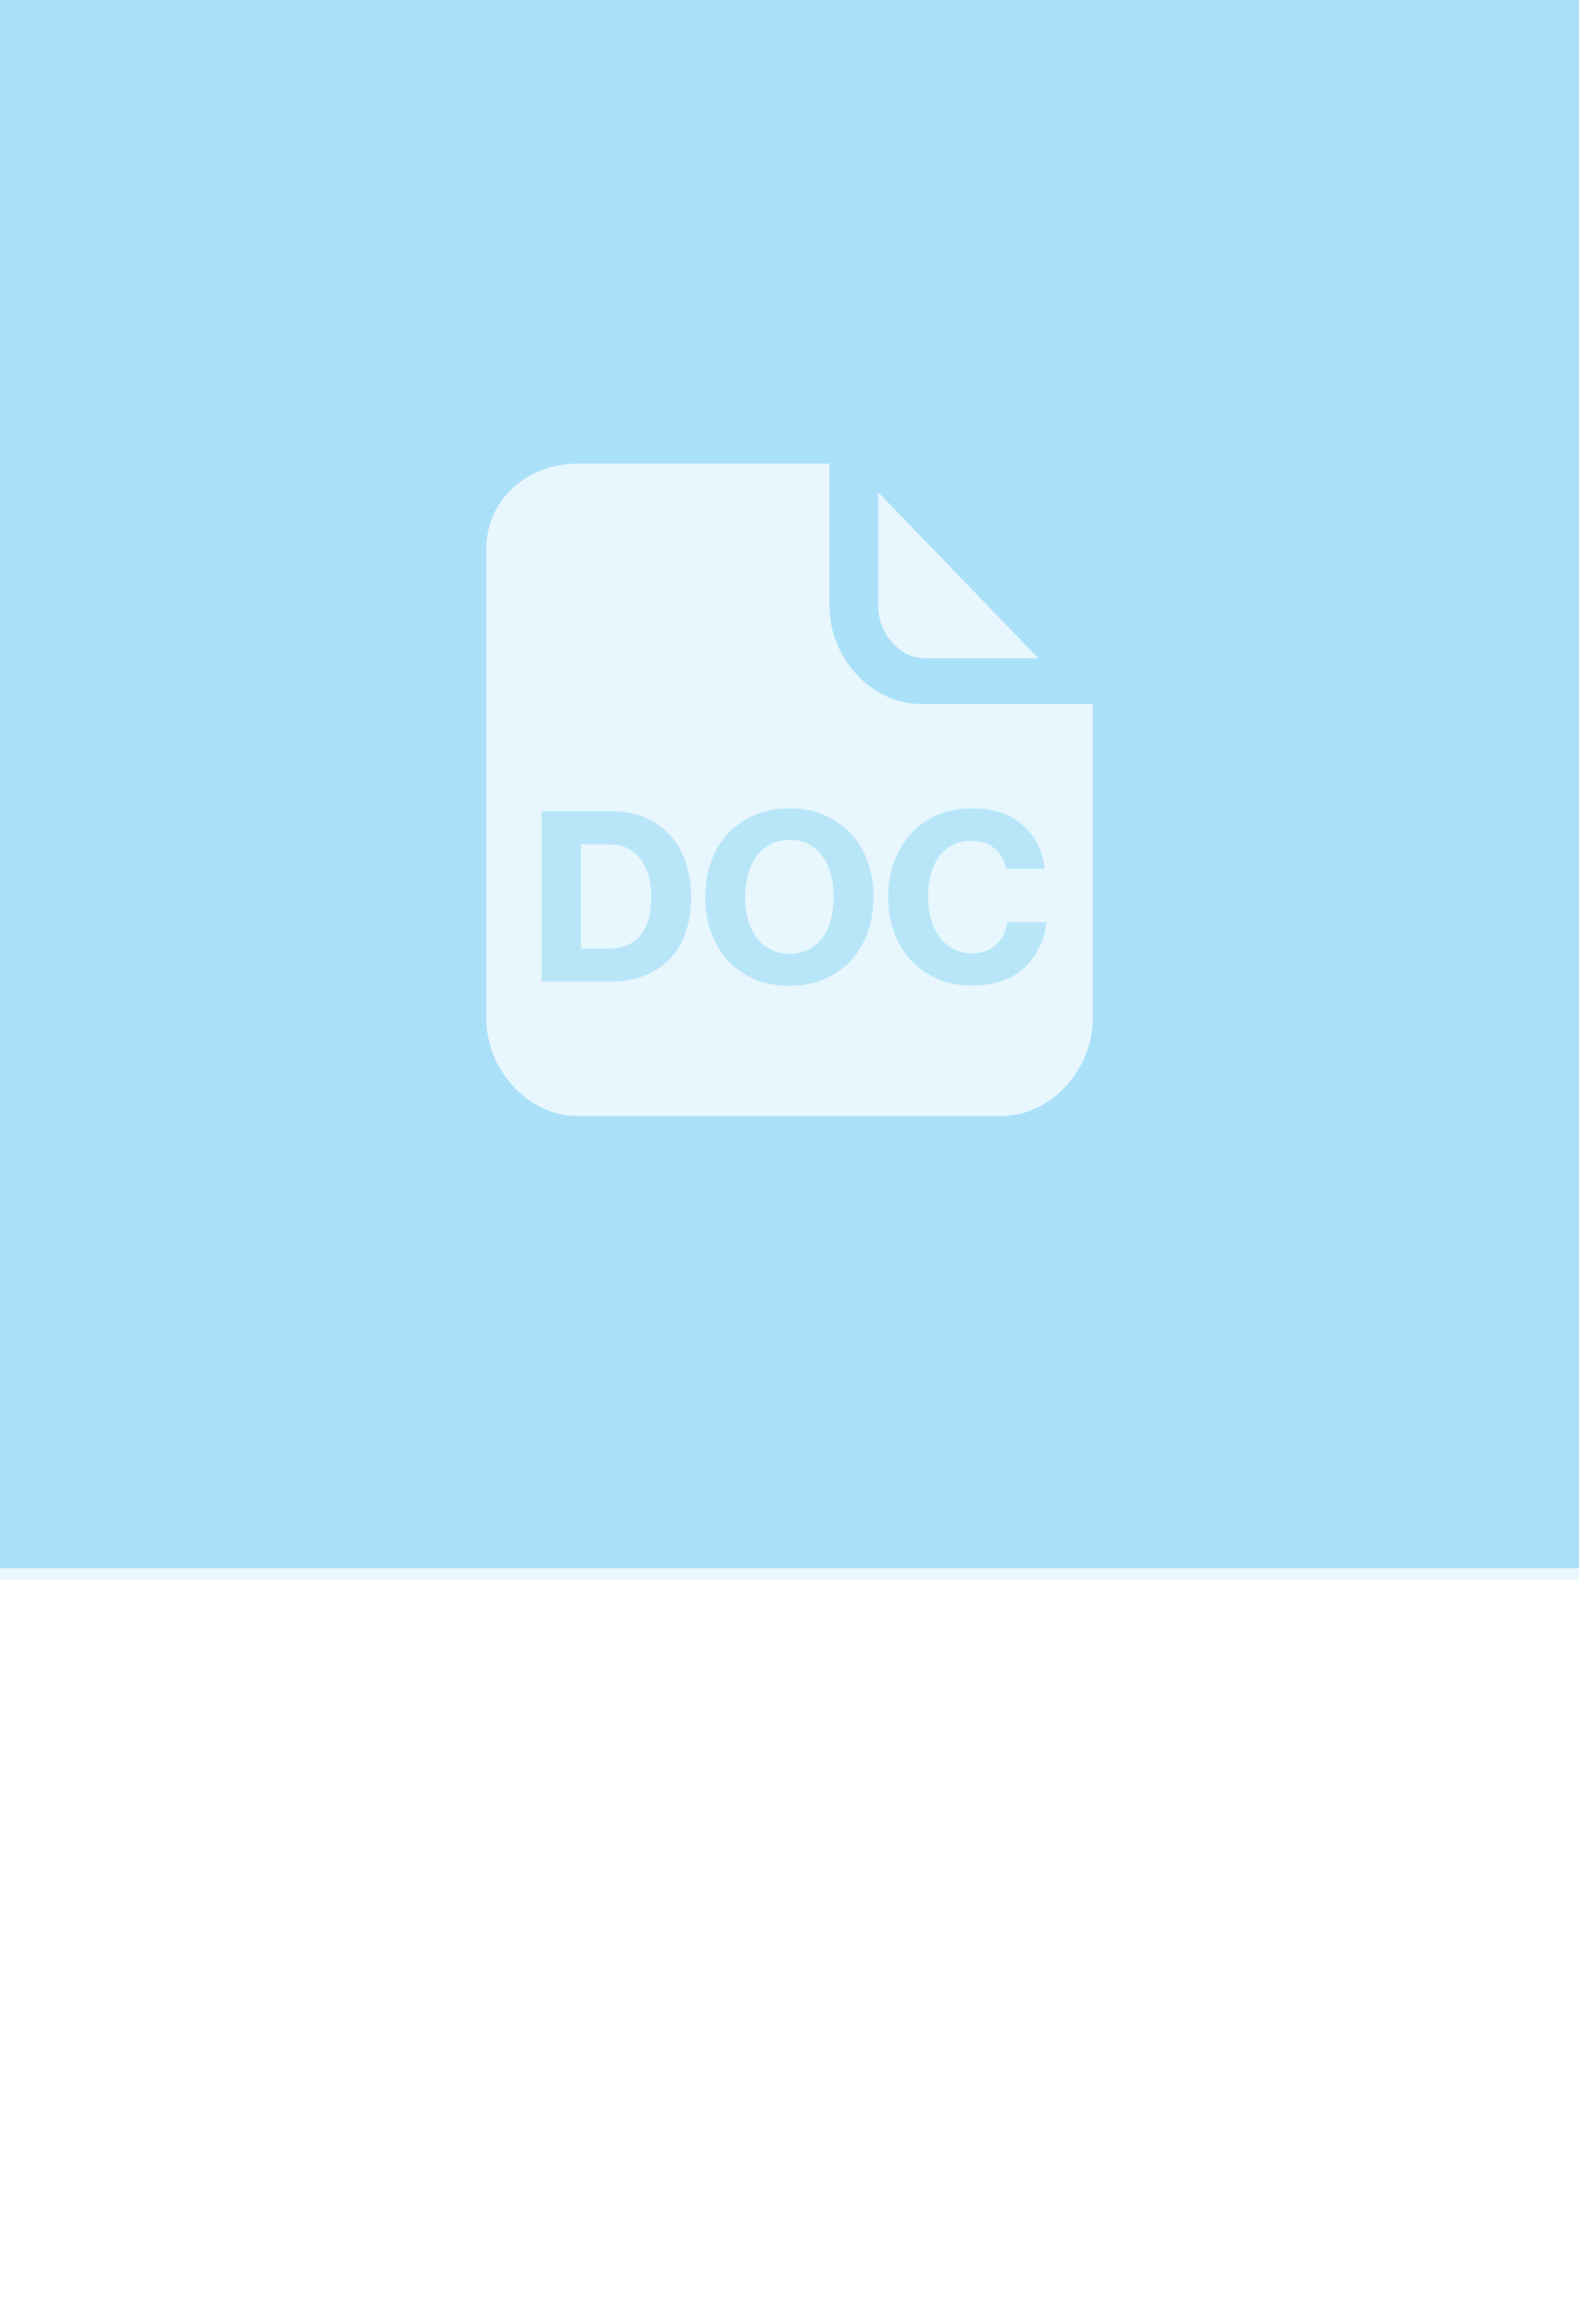 <?xml version="1.0" encoding="utf-8"?>
<!-- Generator: Adobe Illustrator 16.0.4, SVG Export Plug-In . SVG Version: 6.00 Build 0)  -->
<!DOCTYPE svg PUBLIC "-//W3C//DTD SVG 1.1//EN" "http://www.w3.org/Graphics/SVG/1.1/DTD/svg11.dtd">
<svg version="1.1" id="Layer_1" xmlns:x="http://ns.adobe.com/Extensibility/1.0/" xmlns:i="http://ns.adobe.com/AdobeIllustrator/10.0/" xmlns:graph="http://ns.adobe.com/Graphs/1.0/"
	 xmlns="http://www.w3.org/2000/svg" xmlns:xlink="http://www.w3.org/1999/xlink" xmlns:a="http://ns.adobe.com/AdobeSVGViewerExtensions/3.0/"
	 x="0px" y="0px" width="138px" height="203px" viewBox="0 0 138 203" enable-background="new 0 0 138 203" xml:space="preserve">
<rect fill="#FFFFFF" width="138" height="203"/>
<rect fill="#ABE0F9" width="138" height="138"/>
<rect y="137" fill="#E8F6FE" width="138" height="1"/>
<g>
	<path fill="#E8F6FE" d="M95.5,89c0,4.4-3.6,8.5-8,8.5H50.501c-4.4,0-8.001-4.1-8.001-8.5V48c0-4.4,3.601-7.5,8.001-7.5H72.5V53
		c0,4.4,3.601,8.5,8.001,8.5H95.5V89z"/>
	<path fill="#E8F6FE" d="M90.75,57.5h-10c-2.2,0-4-2.3-4-4.5V43L90.75,57.5z"/>
</g>
<g>
	<path fill="#B8E6F8" d="M47.34,70.877h6.2c1.04,0,1.983,0.18,2.83,0.54c0.847,0.36,1.569,0.867,2.17,1.52s1.06,1.447,1.38,2.38
		c0.32,0.934,0.48,1.967,0.48,3.1c0,1.107-0.154,2.11-0.461,3.01s-0.76,1.67-1.359,2.31s-1.34,1.137-2.221,1.49
		c-0.879,0.353-1.887,0.53-3.02,0.53h-6V70.877z M53.08,82.877c1.293,0,2.256-0.387,2.891-1.16c0.633-0.773,0.949-1.873,0.949-3.3
		c0-1.413-0.316-2.543-0.949-3.39c-0.635-0.847-1.578-1.27-2.83-1.27H50.76v9.12H53.08z"/>
	<path fill="#B8E6F8" d="M69,86.117c-1.134,0-2.154-0.193-3.061-0.58c-0.906-0.386-1.68-0.926-2.32-1.62
		c-0.64-0.693-1.129-1.513-1.47-2.46c-0.34-0.947-0.51-1.973-0.51-3.08c0-1.12,0.17-2.153,0.51-3.1
		c0.341-0.947,0.83-1.763,1.47-2.45c0.641-0.687,1.414-1.227,2.32-1.62c0.906-0.394,1.927-0.59,3.061-0.59
		c1.119,0,2.133,0.197,3.039,0.59c0.907,0.393,1.681,0.933,2.32,1.62c0.641,0.687,1.131,1.503,1.471,2.45s0.51,1.98,0.51,3.1
		c0,1.107-0.17,2.133-0.51,3.08s-0.83,1.767-1.471,2.46c-0.64,0.693-1.413,1.233-2.32,1.62C71.133,85.923,70.119,86.117,69,86.117z
		 M69.02,83.317c0.641,0,1.2-0.126,1.68-0.38c0.48-0.253,0.881-0.6,1.2-1.04c0.32-0.44,0.56-0.96,0.72-1.56s0.24-1.253,0.24-1.96
		s-0.08-1.363-0.24-1.97c-0.16-0.606-0.399-1.136-0.72-1.59c-0.319-0.453-0.72-0.807-1.2-1.06c-0.479-0.253-1.039-0.38-1.68-0.38
		s-1.203,0.127-1.689,0.38c-0.487,0.253-0.895,0.607-1.221,1.06c-0.326,0.454-0.573,0.983-0.74,1.59
		c-0.166,0.607-0.25,1.264-0.25,1.97s0.084,1.36,0.25,1.96c0.167,0.6,0.414,1.12,0.74,1.56s0.733,0.787,1.221,1.04
		C67.816,83.19,68.379,83.317,69.02,83.317z"/>
	<path fill="#B8E6F8" d="M84.92,86.097c-1.08,0-2.07-0.193-2.971-0.58c-0.9-0.386-1.67-0.923-2.31-1.61
		c-0.64-0.687-1.138-1.503-1.49-2.45c-0.354-0.947-0.53-1.973-0.53-3.08c0-1.106,0.174-2.133,0.521-3.08s0.837-1.767,1.47-2.46
		s1.4-1.237,2.301-1.63c0.899-0.394,1.902-0.59,3.01-0.59c0.826,0,1.586,0.097,2.279,0.29c0.693,0.193,1.293,0.483,1.801,0.87
		c0.68,0.494,1.209,1.093,1.59,1.8c0.38,0.707,0.616,1.48,0.709,2.32h-3.399c-0.106-0.707-0.423-1.29-0.95-1.75
		c-0.526-0.46-1.21-0.69-2.05-0.69c-0.64,0-1.196,0.123-1.67,0.37c-0.474,0.247-0.866,0.59-1.181,1.03
		c-0.312,0.44-0.549,0.96-0.709,1.56c-0.16,0.6-0.24,1.253-0.24,1.96s0.09,1.36,0.27,1.96s0.434,1.117,0.76,1.55
		c0.327,0.434,0.727,0.773,1.201,1.02c0.473,0.247,1.002,0.37,1.59,0.37c0.92,0,1.646-0.26,2.18-0.78
		c0.533-0.52,0.84-1.167,0.92-1.94h3.42c-0.053,0.747-0.24,1.45-0.561,2.11c-0.319,0.66-0.732,1.243-1.239,1.75
		c-0.56,0.56-1.228,0.98-2,1.26C86.866,85.957,85.959,86.097,84.92,86.097z"/>
</g>
</svg>
